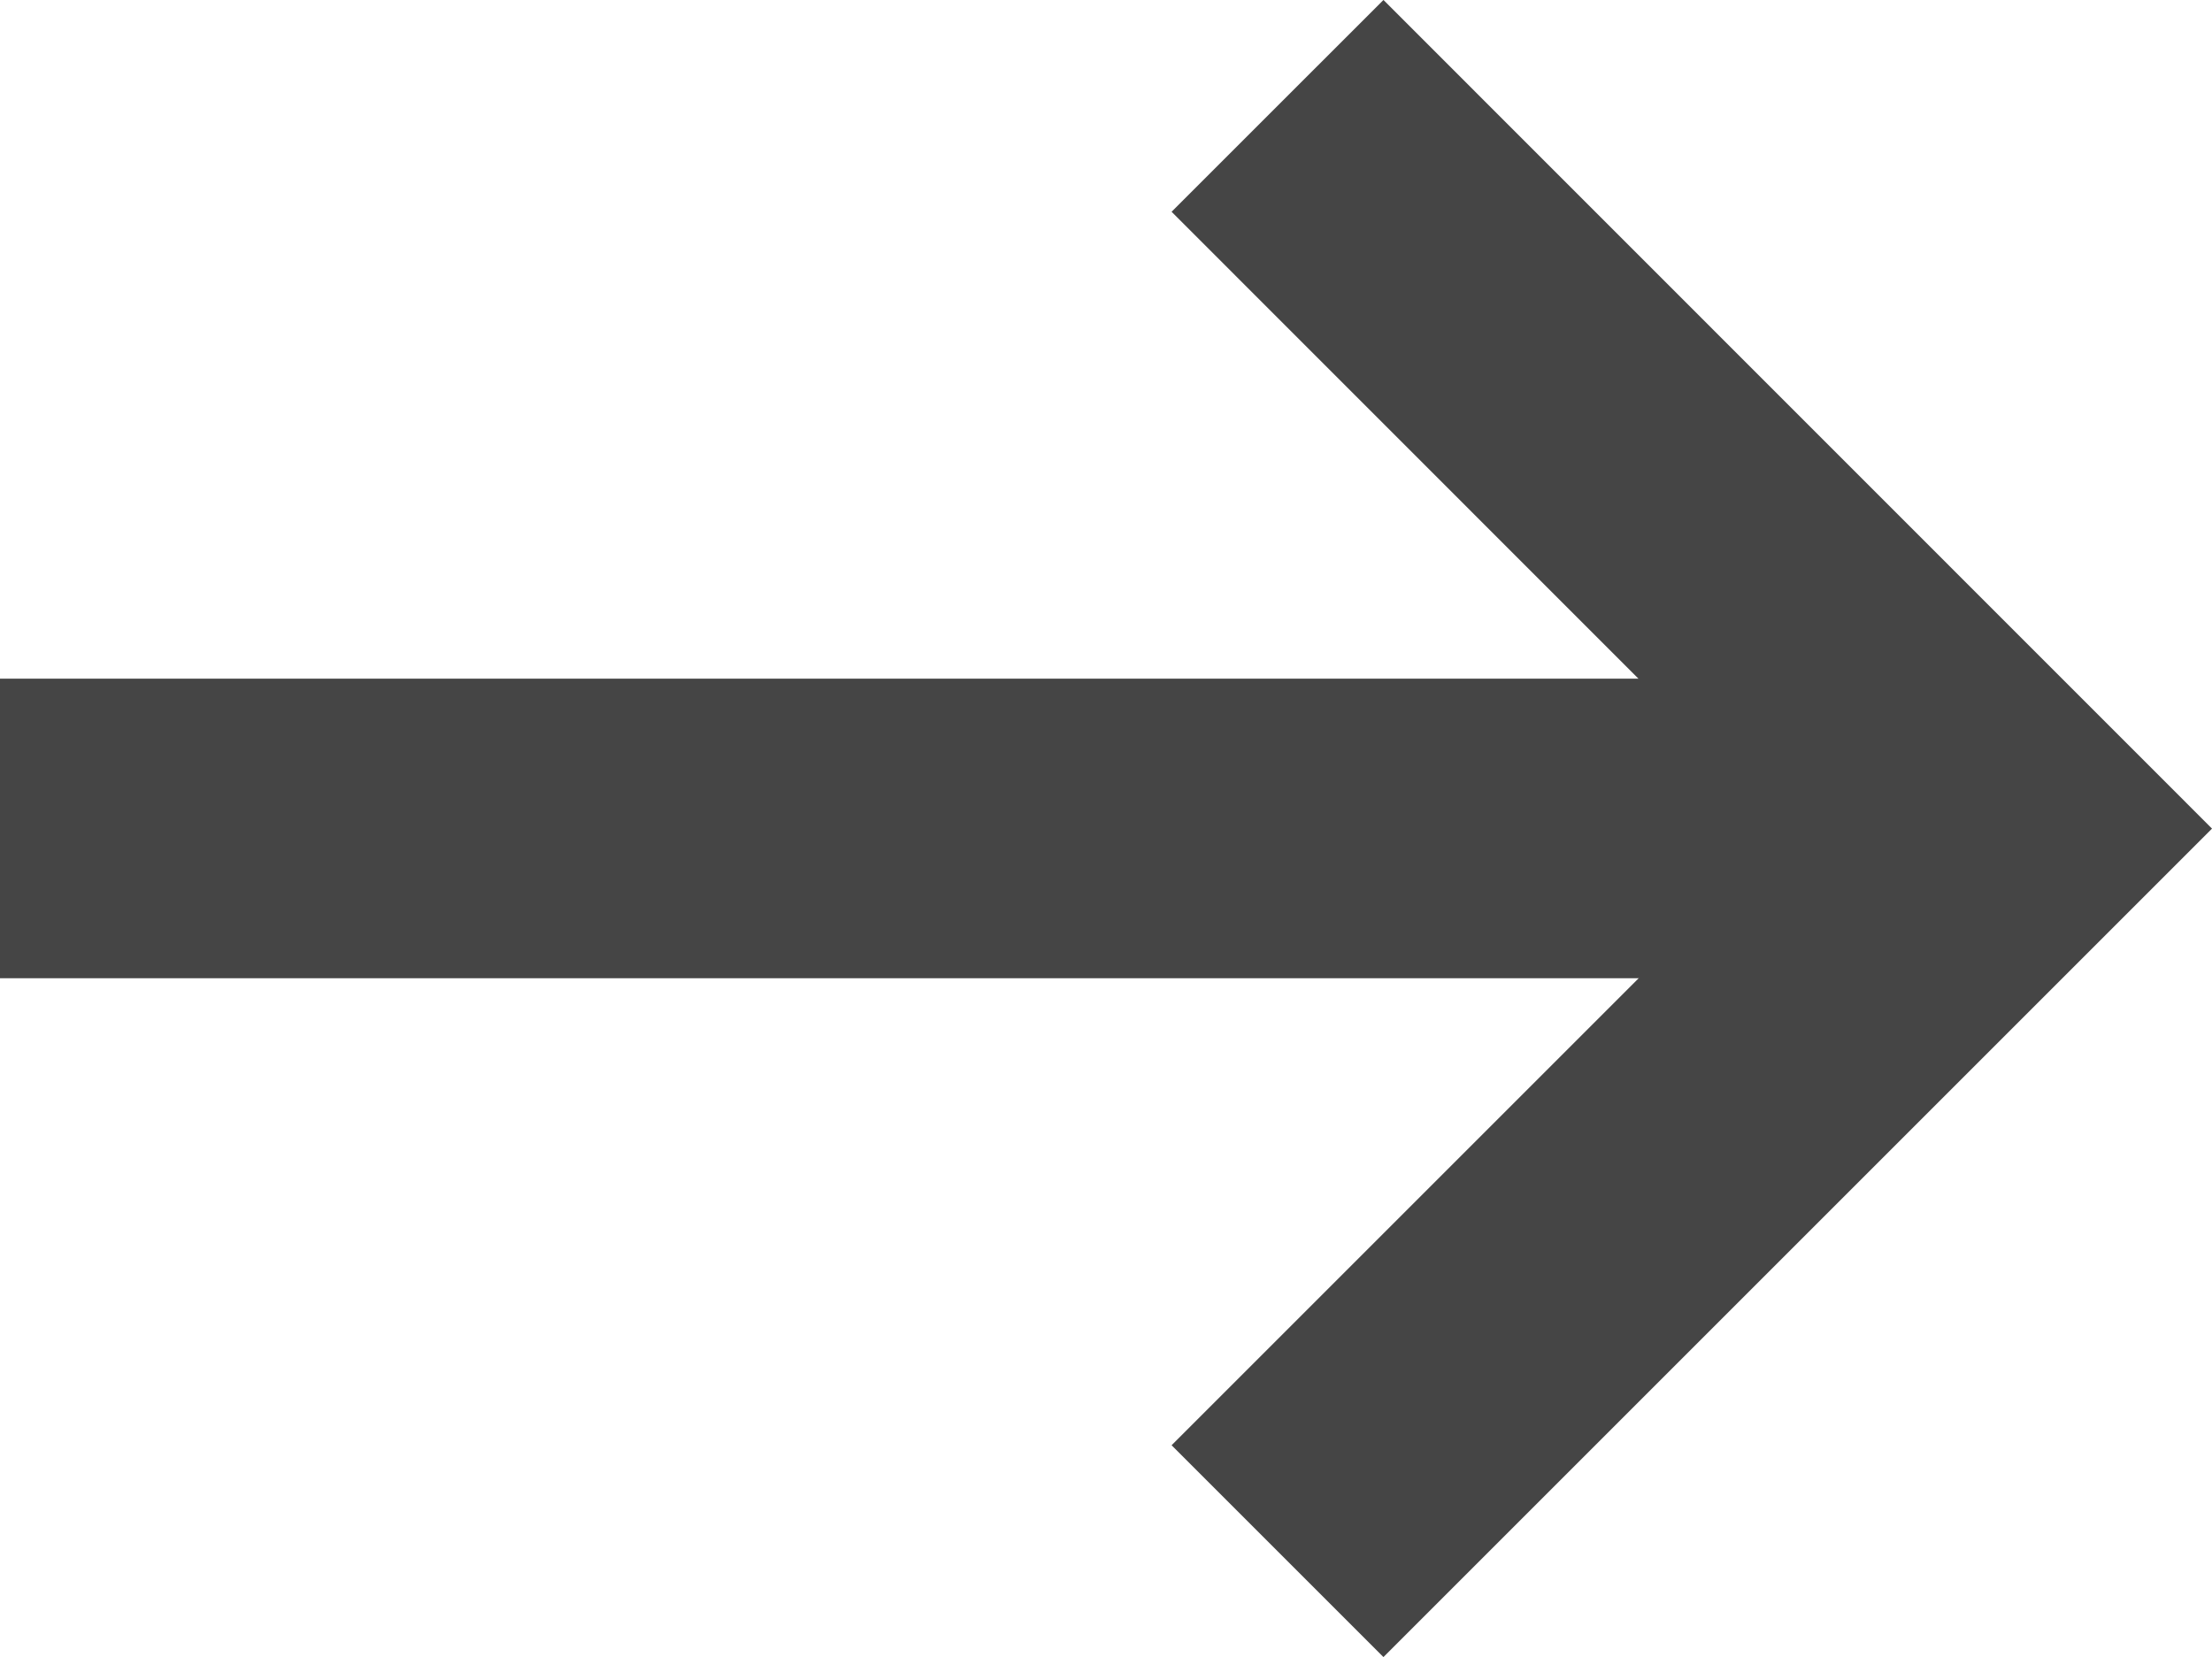<svg xmlns="http://www.w3.org/2000/svg" width="14.766" height="11.063" viewBox="0 0 14.766 11.063"><g transform="translate(1 1.414)"><path d="M15,14.235l4.117-4.117L15,6" transform="translate(-6.765 -6)" fill="none" stroke="#454545" stroke-linecap="square" stroke-width="2"/><path d="M3,12H14.666" transform="translate(-3 -7.883)" fill="none" stroke="#454545" stroke-linecap="square" stroke-width="2"/><path d="M20.686,12H20" transform="translate(-8.334 -7.883)" fill="none" stroke="#454545" stroke-linecap="round" stroke-width="1"/></g></svg>